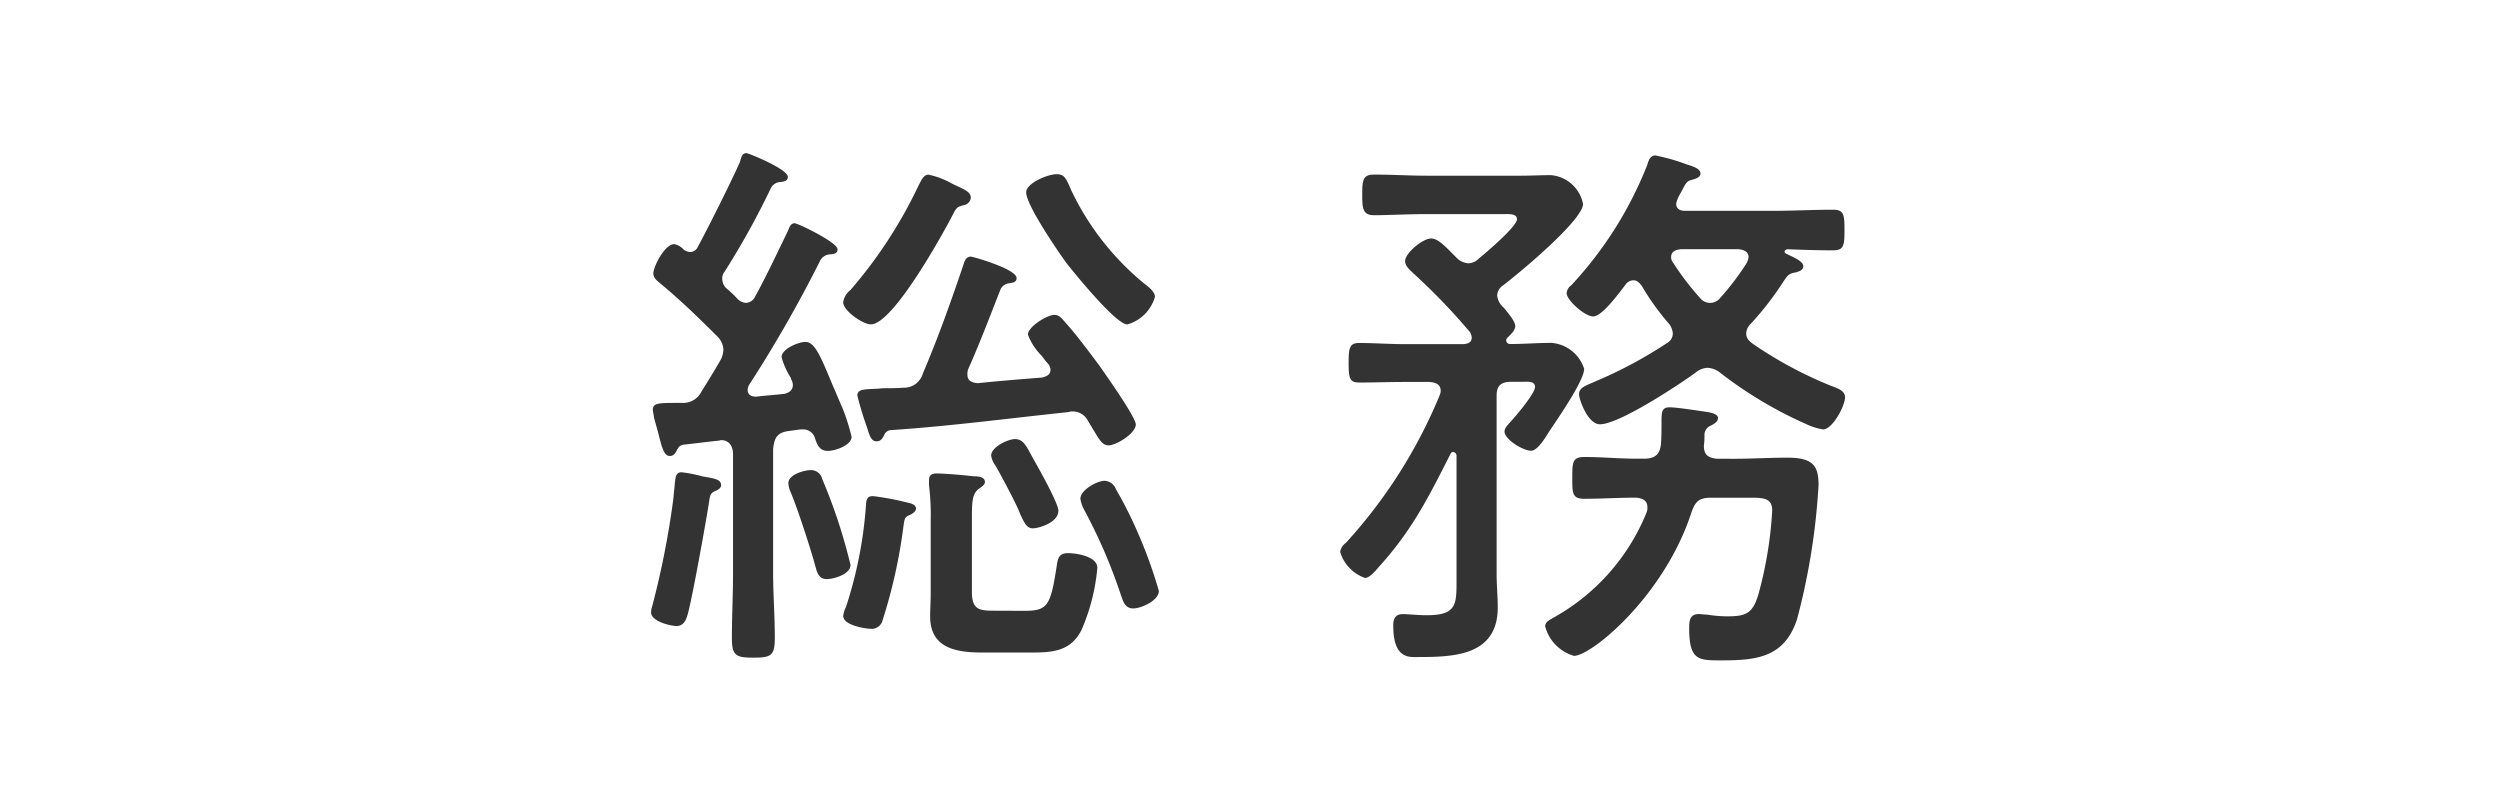 <svg xmlns="http://www.w3.org/2000/svg" xmlns:xlink="http://www.w3.org/1999/xlink" width="195.817" height="63.167" viewBox="0 0 195.817 63.167">
  <defs>
    <clipPath id="clip-path">
      <rect id="長方形_8584" data-name="長方形 8584" width="195.818" height="63.167" transform="translate(-13534 -8776)" fill="#fff"/>
    </clipPath>
  </defs>
  <g id="マスクグループ_35" data-name="マスクグループ 35" transform="translate(13534 8776)" clip-path="url(#clip-path)">
    <g id="グループ_10626" data-name="グループ 10626" transform="translate(0.091 2)">
      <g id="グループ_10616" data-name="グループ 10616">
        <path id="パス_95569" data-name="パス 95569" d="M45.053,33.348c.972.176,1.5.22,1.5.707,0,.178-.176.31-.353.4-.4.176-.488.22-.575.795-.178,1.24-1.416,8.142-1.725,9.025-.134.444-.355.8-.84.8-.444,0-1.992-.354-1.992-1.063a1.637,1.637,0,0,1,.088-.487A67.59,67.59,0,0,0,42.8,35.2c.044-.308.044-.575.087-.84.088-.972.088-1.327.575-1.327a11.047,11.047,0,0,1,1.594.311m-.93-17.564a.641.641,0,0,0,.576-.354c.885-1.637,2.61-5.088,3.318-6.68.133-.444.177-.709.53-.709.134,0,3.23,1.24,3.23,1.859,0,.31-.265.354-.531.4a.882.882,0,0,0-.8.488,62.965,62.965,0,0,1-3.629,6.548.817.817,0,0,0-.176.575,1.041,1.041,0,0,0,.31.707,7.949,7.949,0,0,1,.885.84,1.028,1.028,0,0,0,.664.31.829.829,0,0,0,.708-.485c.929-1.681,1.725-3.407,2.566-5.133.133-.31.221-.619.531-.619.265,0,3.362,1.5,3.362,2.035,0,.355-.265.355-.531.4a.929.929,0,0,0-.8.442,102.415,102.415,0,0,1-5.618,9.822,1.041,1.041,0,0,0-.088.354c0,.4.31.531.664.531.708-.088,1.46-.133,2.212-.221.354-.088.665-.265.665-.708a1.044,1.044,0,0,0-.09-.354c-.044-.044-.044-.133-.088-.221a5.884,5.884,0,0,1-.708-1.592c0-.665,1.371-1.194,1.858-1.194.752,0,1.194,1.106,2.168,3.45.222.487.444,1.062.708,1.637a16.012,16.012,0,0,1,.752,2.344c0,.665-1.282,1.106-1.858,1.106-.664,0-.84-.485-1.017-1.016a.942.942,0,0,0-.883-.665h-.265l-.974.133c-.84.133-1.062.532-1.15,1.416v9.689c0,1.681.133,3.362.133,5.087,0,1.416-.31,1.55-1.682,1.55-1.326,0-1.681-.134-1.681-1.505,0-1.725.09-3.406.09-5.131V31.621c0-.575-.265-1.106-.93-1.106-.087,0-.131.044-.221.044-.929.09-1.812.221-2.741.311-.265.087-.311.087-.487.4-.134.265-.265.488-.575.488-.444,0-.621-.665-.885-1.725-.09-.355-.221-.8-.355-1.284,0-.177-.088-.442-.088-.619,0-.531.488-.531,1.991-.531h.31a1.588,1.588,0,0,0,1.505-.885c.531-.84,1.016-1.637,1.5-2.477a1.83,1.83,0,0,0,.221-.84,1.574,1.574,0,0,0-.488-1.017c-1.416-1.416-2.874-2.831-4.424-4.115-.265-.221-.575-.442-.575-.8,0-.531.885-2.3,1.637-2.3a1.33,1.33,0,0,1,.753.442,1.084,1.084,0,0,0,.485.177M54.83,41.4c-.619,0-.752-.488-.885-.974-.353-1.327-1.416-4.6-1.946-5.839a1.867,1.867,0,0,1-.177-.709c0-.664,1.239-1.016,1.771-1.016a.9.9,0,0,1,.883.707,42.389,42.389,0,0,1,2.213,6.725c0,.752-1.373,1.107-1.859,1.107m9.822-30.969c.929.441,1.46.619,1.46,1.106a.658.658,0,0,1-.575.575c-.442.133-.531.133-.84.752-.8,1.548-4.689,8.583-6.414,8.583-.621,0-2.168-1.062-2.168-1.726a1.494,1.494,0,0,1,.575-.972,36.058,36.058,0,0,0,5.353-8.229c.177-.31.354-.8.752-.8a6.412,6.412,0,0,1,1.858.709m-3.406,25c.221.043.574.177.574.442,0,.22-.265.4-.441.485-.442.178-.442.265-.531.8a41.15,41.15,0,0,1-1.637,7.432.893.893,0,0,1-.84.709c-.488,0-2.256-.265-2.256-1.019a2.139,2.139,0,0,1,.221-.707,32.931,32.931,0,0,0,1.547-7.743c.044-.531,0-.929.575-.929a21.966,21.966,0,0,1,2.788.531m-1.9-5.353c-.131.265-.264.531-.619.531-.441,0-.575-.531-.751-1.106a25.342,25.342,0,0,1-.752-2.478c0-.487.487-.487,1.416-.531.221,0,.442-.044.662-.044.532,0,1.019,0,1.55-.044a1.514,1.514,0,0,0,1.5-1.107c1.194-2.787,2.212-5.662,3.185-8.536.088-.265.177-.621.575-.621.178,0,3.584.973,3.584,1.681,0,.311-.265.355-.531.4a.875.875,0,0,0-.709.442c-.84,2.123-1.637,4.248-2.566,6.327a1.225,1.225,0,0,0-.044.4c0,.487.354.619.8.664,1.682-.177,3.363-.31,5.044-.442.353-.088.662-.221.662-.619a.785.785,0,0,0-.176-.442,6.082,6.082,0,0,1-.487-.619,4.626,4.626,0,0,1-1.106-1.682c0-.619,1.5-1.547,2.079-1.547.354,0,.575.265.795.531.93,1.016,1.859,2.3,2.7,3.406.487.708,2.877,4.07,2.877,4.645,0,.708-1.55,1.638-2.125,1.638-.487,0-.708-.4-1.239-1.284l-.4-.664a1.328,1.328,0,0,0-1.239-.708.4.4,0,0,0-.221.044c-4.645.487-9.291,1.106-13.937,1.416a.6.6,0,0,0-.531.355m10.929,13.8c1.858,0,2.078-.355,2.566-3.5.088-.619.177-1.017.883-1.017s2.3.265,2.3,1.15a15.462,15.462,0,0,1-1.239,4.866c-.885,1.769-2.434,1.769-4.159,1.769H67.04c-2.035,0-4.114-.31-4.114-2.831,0-.575.044-1.194.044-1.769V36.8a19,19,0,0,0-.133-2.744v-.4c0-.444.265-.531.619-.531.487,0,2.212.131,2.832.221.265,0,.928,0,.928.441,0,.222-.221.354-.4.488-.619.4-.619,1.062-.619,2.521v5.618c0,1.461.665,1.461,1.9,1.461Zm.708-6.46c-.487,0-.665-.4-1.017-1.15a6.683,6.683,0,0,0-.265-.619c-.354-.752-1.284-2.521-1.681-3.186a1.583,1.583,0,0,1-.31-.751c0-.665,1.326-1.284,1.857-1.284.665,0,.886.531,1.371,1.416.4.709,2.036,3.584,2.036,4.2,0,.93-1.548,1.373-1.991,1.373m7.387-15.97c-.885,0-4.114-3.982-4.777-4.823-.664-.929-3.141-4.512-3.141-5.529,0-.708,1.681-1.416,2.389-1.416.618,0,.752.353,1.15,1.283a21.231,21.231,0,0,0,5.619,7.212c.4.308.928.707.928,1.106a3.142,3.142,0,0,1-2.168,2.168M78.852,43.7c-.662,0-.8-.531-.973-1.017a41.653,41.653,0,0,0-2.92-6.768,2.812,2.812,0,0,1-.265-.8c0-.709,1.327-1.416,1.9-1.416a1,1,0,0,1,.885.662,31.749,31.749,0,0,1,1.637,3.23,36.713,36.713,0,0,1,1.725,4.733c0,.753-1.371,1.371-1.991,1.371" transform="translate(-13524.162 -8774.041)" fill="#333"/>
        <path id="パス_95570" data-name="パス 95570" d="M88.771,25.922c-1.15,0-2.3.045-3.495.045-.752,0-.84-.311-.84-1.55,0-1.193.088-1.548.84-1.548,1.15,0,2.345.09,3.495.09h4.69c.354-.046.619-.134.619-.532a1.057,1.057,0,0,0-.133-.4,48.2,48.2,0,0,0-4.425-4.6c-.265-.265-.662-.575-.662-.973,0-.619,1.371-1.769,2.035-1.769.575,0,1.15.662,1.991,1.5a1.418,1.418,0,0,0,.929.444,1.191,1.191,0,0,0,.8-.355c.531-.441,3.008-2.521,3.008-3.1,0-.441-.619-.4-.929-.4H90.63c-1.548,0-3.185.088-4.2.088-.883,0-.928-.531-.928-1.592,0-1.15.044-1.592.928-1.592,1.416,0,2.788.088,4.2.088h7.255c.8,0,1.592-.044,2.389-.044a2.8,2.8,0,0,1,2.523,2.256c0,1.284-5.177,5.575-6.371,6.458a1,1,0,0,0-.354.709,1.44,1.44,0,0,0,.531.973c.354.442.885,1.062.885,1.417s-.353.662-.575.883a.318.318,0,0,0-.133.265.294.294,0,0,0,.311.267c1.06,0,2.166-.09,3.228-.09a2.926,2.926,0,0,1,2.566,2.036c0,.928-2.122,3.981-2.741,4.909-.355.576-.93,1.505-1.417,1.505-.619,0-2.079-.885-2.079-1.505,0-.31.31-.575.619-.928.4-.444,1.771-2.079,1.771-2.566s-.621-.4-.93-.4h-.972c-.753,0-1.107.31-1.107,1.062V40.964c0,.885.088,1.769.088,2.61,0,3.717-3.273,3.893-6.149,3.893-.752,0-2.036.221-2.036-2.477,0-.531.177-.885.752-.885.4,0,1.194.088,1.859.088,2.433,0,2.345-.885,2.345-2.964V31.718a.292.292,0,0,0-.265-.31c-.133,0-.177.088-.221.177-1.726,3.406-3.008,5.972-5.619,8.848-.221.265-.707.84-1.062.84a3.085,3.085,0,0,1-1.946-2.036,1.033,1.033,0,0,1,.442-.707,39.436,39.436,0,0,0,7.344-11.548,1.034,1.034,0,0,0,.088-.353c0-.532-.4-.664-.885-.709Zm25.793,6.017c1.416,0,2.831-.088,4.247-.088,2.08,0,2.433.708,2.433,2.168A52.35,52.35,0,0,1,119.562,44.5c-.973,2.964-3.1,3.229-5.885,3.229-1.812,0-2.566.044-2.566-2.521,0-.575.044-1.106.753-1.106.177,0,.442.044.662.044a9.675,9.675,0,0,0,1.594.133c1.416,0,1.946-.221,2.389-1.637a31.126,31.126,0,0,0,1.106-6.637c0-.929-.575-1.017-1.637-1.017h-3.142c-.929,0-1.239.265-1.547,1.15-2.125,6.548-7.831,11.237-9.2,11.237a3.284,3.284,0,0,1-2.257-2.3c0-.4.4-.531.84-.8a16.486,16.486,0,0,0,7.123-8.185.97.97,0,0,0,.044-.354c0-.575-.442-.708-.885-.752-1.371,0-2.7.088-4.071.088-.928,0-.928-.442-.928-1.592,0-1.283,0-1.681.973-1.681,1.371,0,2.7.133,4.07.133h.575c.84,0,1.239-.31,1.327-1.15.044-.619.044-1.194.044-1.815,0-.707.045-1.06.621-1.06s2.256.265,2.875.354c.265.044.928.131.928.487,0,.31-.354.485-.619.619a.774.774,0,0,0-.441.664,5.75,5.75,0,0,1-.045.883c0,.709.31.93.974,1.019Zm-7.831-13.98a.762.762,0,0,0-.619.354c-.442.575-1.814,2.477-2.521,2.477-.664,0-2.079-1.283-2.079-1.814a.808.808,0,0,1,.354-.619,29.866,29.866,0,0,0,5.972-9.468c.088-.31.221-.708.621-.708a15.212,15.212,0,0,1,2.477.708c.575.177,1.06.354,1.06.708s-.531.442-.795.531c-.355.09-.444.442-.8,1.062a2.67,2.67,0,0,0-.31.752c0,.442.31.575.707.575h6.858c1.592,0,3.141-.087,4.733-.087.84,0,.885.4.885,1.591s-.044,1.592-.885,1.592c-1.237,0-2.433-.043-3.627-.087-.088.044-.177.087-.177.176s.044.134.133.178c.531.265,1.328.575,1.328.973,0,.31-.311.4-.576.485-.53.09-.619.178-.973.709a23.667,23.667,0,0,1-2.566,3.318,1.092,1.092,0,0,0-.355.753c0,.4.222.574.488.795a31.979,31.979,0,0,0,6.06,3.273c.575.221,1.194.4,1.194.93,0,.664-.972,2.521-1.725,2.521a4.726,4.726,0,0,1-1.283-.4,32.2,32.2,0,0,1-6.812-4.068,1.7,1.7,0,0,0-.93-.355,1.523,1.523,0,0,0-.929.355c-1.327.972-6.016,4.068-7.52,4.068-.974,0-1.637-1.991-1.637-2.343,0-.531.487-.665,1.283-1.019a34.2,34.2,0,0,0,5.618-3.008.857.857,0,0,0,.444-.751,1.4,1.4,0,0,0-.265-.709A19.872,19.872,0,0,1,107.4,18.4c-.177-.222-.354-.442-.664-.442m9.025-1.814c0-.444-.4-.575-.753-.619H110.45c-.4.044-.753.176-.753.619a.606.606,0,0,0,.134.4,21.087,21.087,0,0,0,2.122,2.788,1,1,0,0,0,1.594,0,20.419,20.419,0,0,0,2.079-2.743,1.3,1.3,0,0,0,.133-.442" transform="translate(-13512.894 -8774.004)" fill="#333"/>
      </g>
    </g>
  </g>
</svg>
